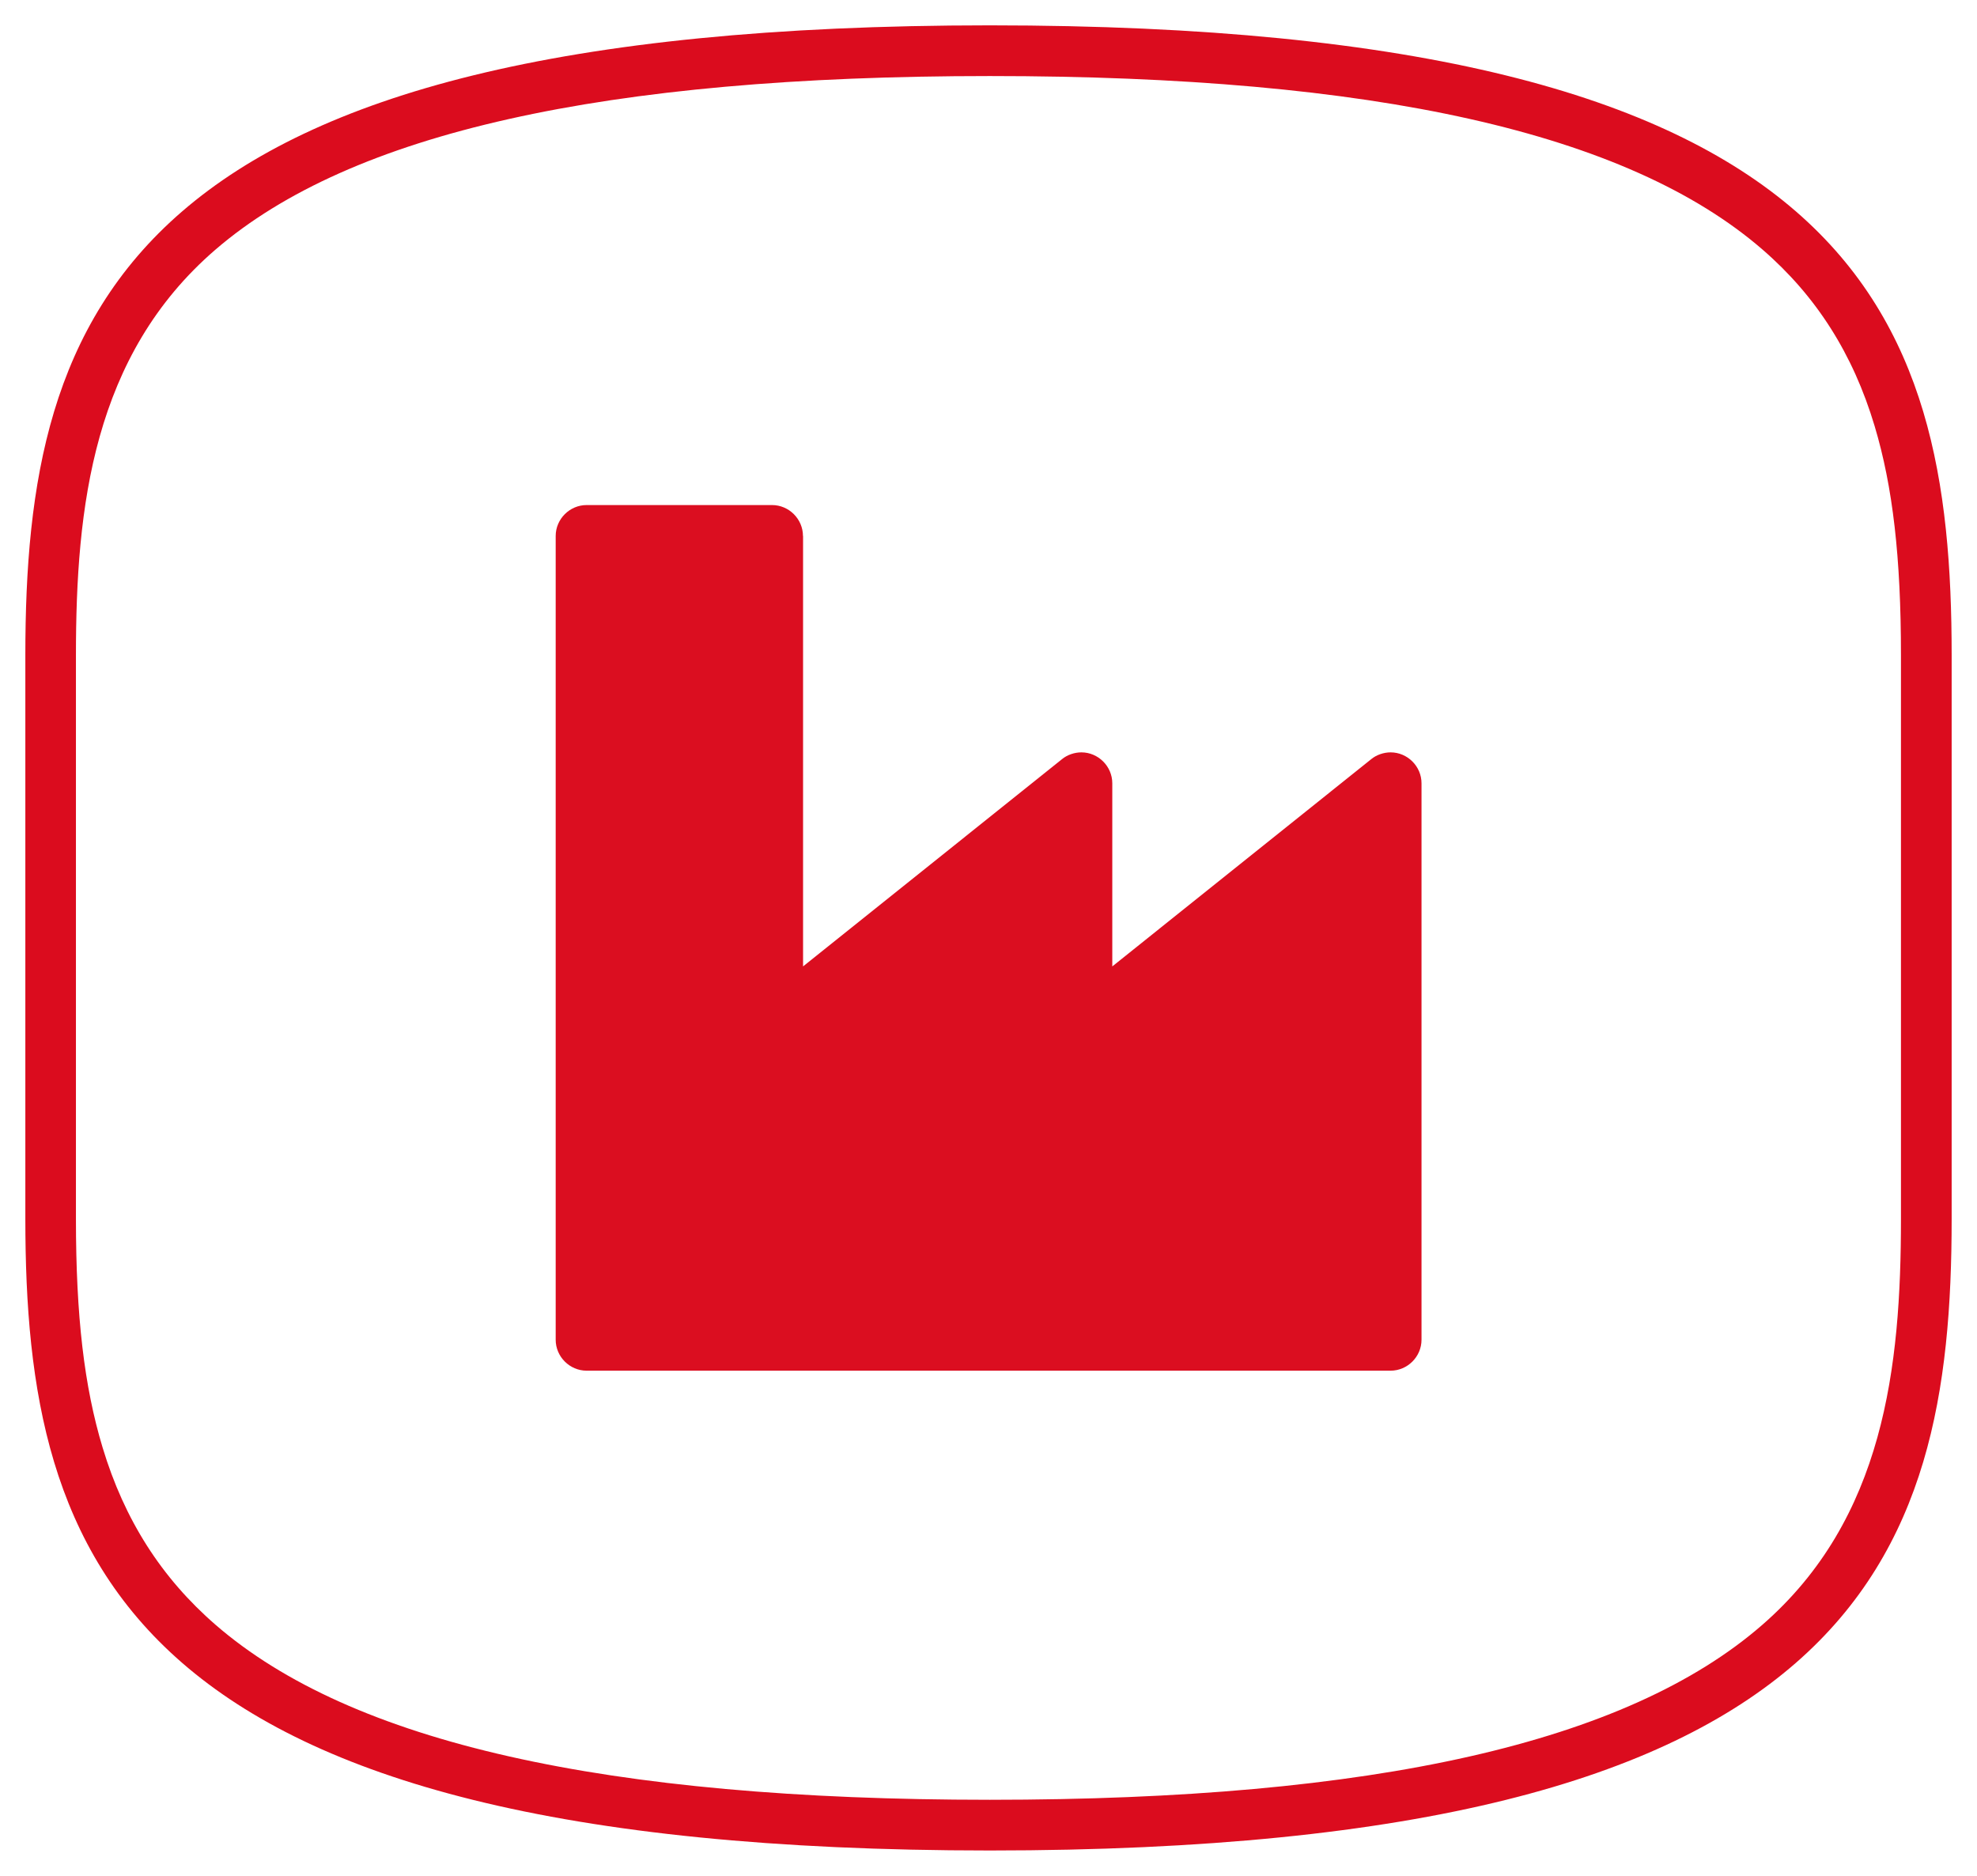 <?xml version="1.0" encoding="UTF-8"?><svg id="Ebene_1" xmlns="http://www.w3.org/2000/svg" viewBox="0 0 195 185"><path d="M97.63,2.5v5c37.98,0,62.9,5.59,76.2,17.1,5.32,4.6,8.94,10.3,11.07,17.41,1.8,6,2.6,12.97,2.6,22.6v55.6c0,14.61-1.66,29.58-13.68,40.04-13.33,11.61-38.25,17.25-76.19,17.25s-62.97-5.64-76.36-17.25c-5.35-4.64-9-10.36-11.15-17.49-1.82-6.02-2.63-12.98-2.63-22.54v-55.6c0-14.62,1.67-29.58,13.76-40C34.62,13.1,59.6,7.5,97.63,7.5V2.5M97.63,2.5c-85.52,0-95.13,28.16-95.13,62.11v55.6c0,33.78,9.61,62.29,95.13,62.29,85.44,0,94.87-28.51,94.87-62.29v-55.6c0-33.96-9.43-62.11-94.87-62.11h0Z" style="fill:#db0c1e; stroke-width:0px;"/><path d="M79.21,52.86v42.45l25.54-20.44c.52-.43,1.24-.67,1.91-.67,1.67,0,3.05,1.38,3.05,3.05v18.06l25.54-20.44c.52-.43,1.24-.67,1.91-.67,1.67,0,3.05,1.38,3.05,3.05v54.88c0,1.67-1.38,3.05-3.05,3.05H57.86c-1.67,0-3.05-1.38-3.05-3.05V52.86c0-1.67,1.38-3.05,3.05-3.05h18.29c1.67,0,3.05,1.38,3.05,3.05Z" style="fill:#db0e20; stroke-width:0px;"/></svg>